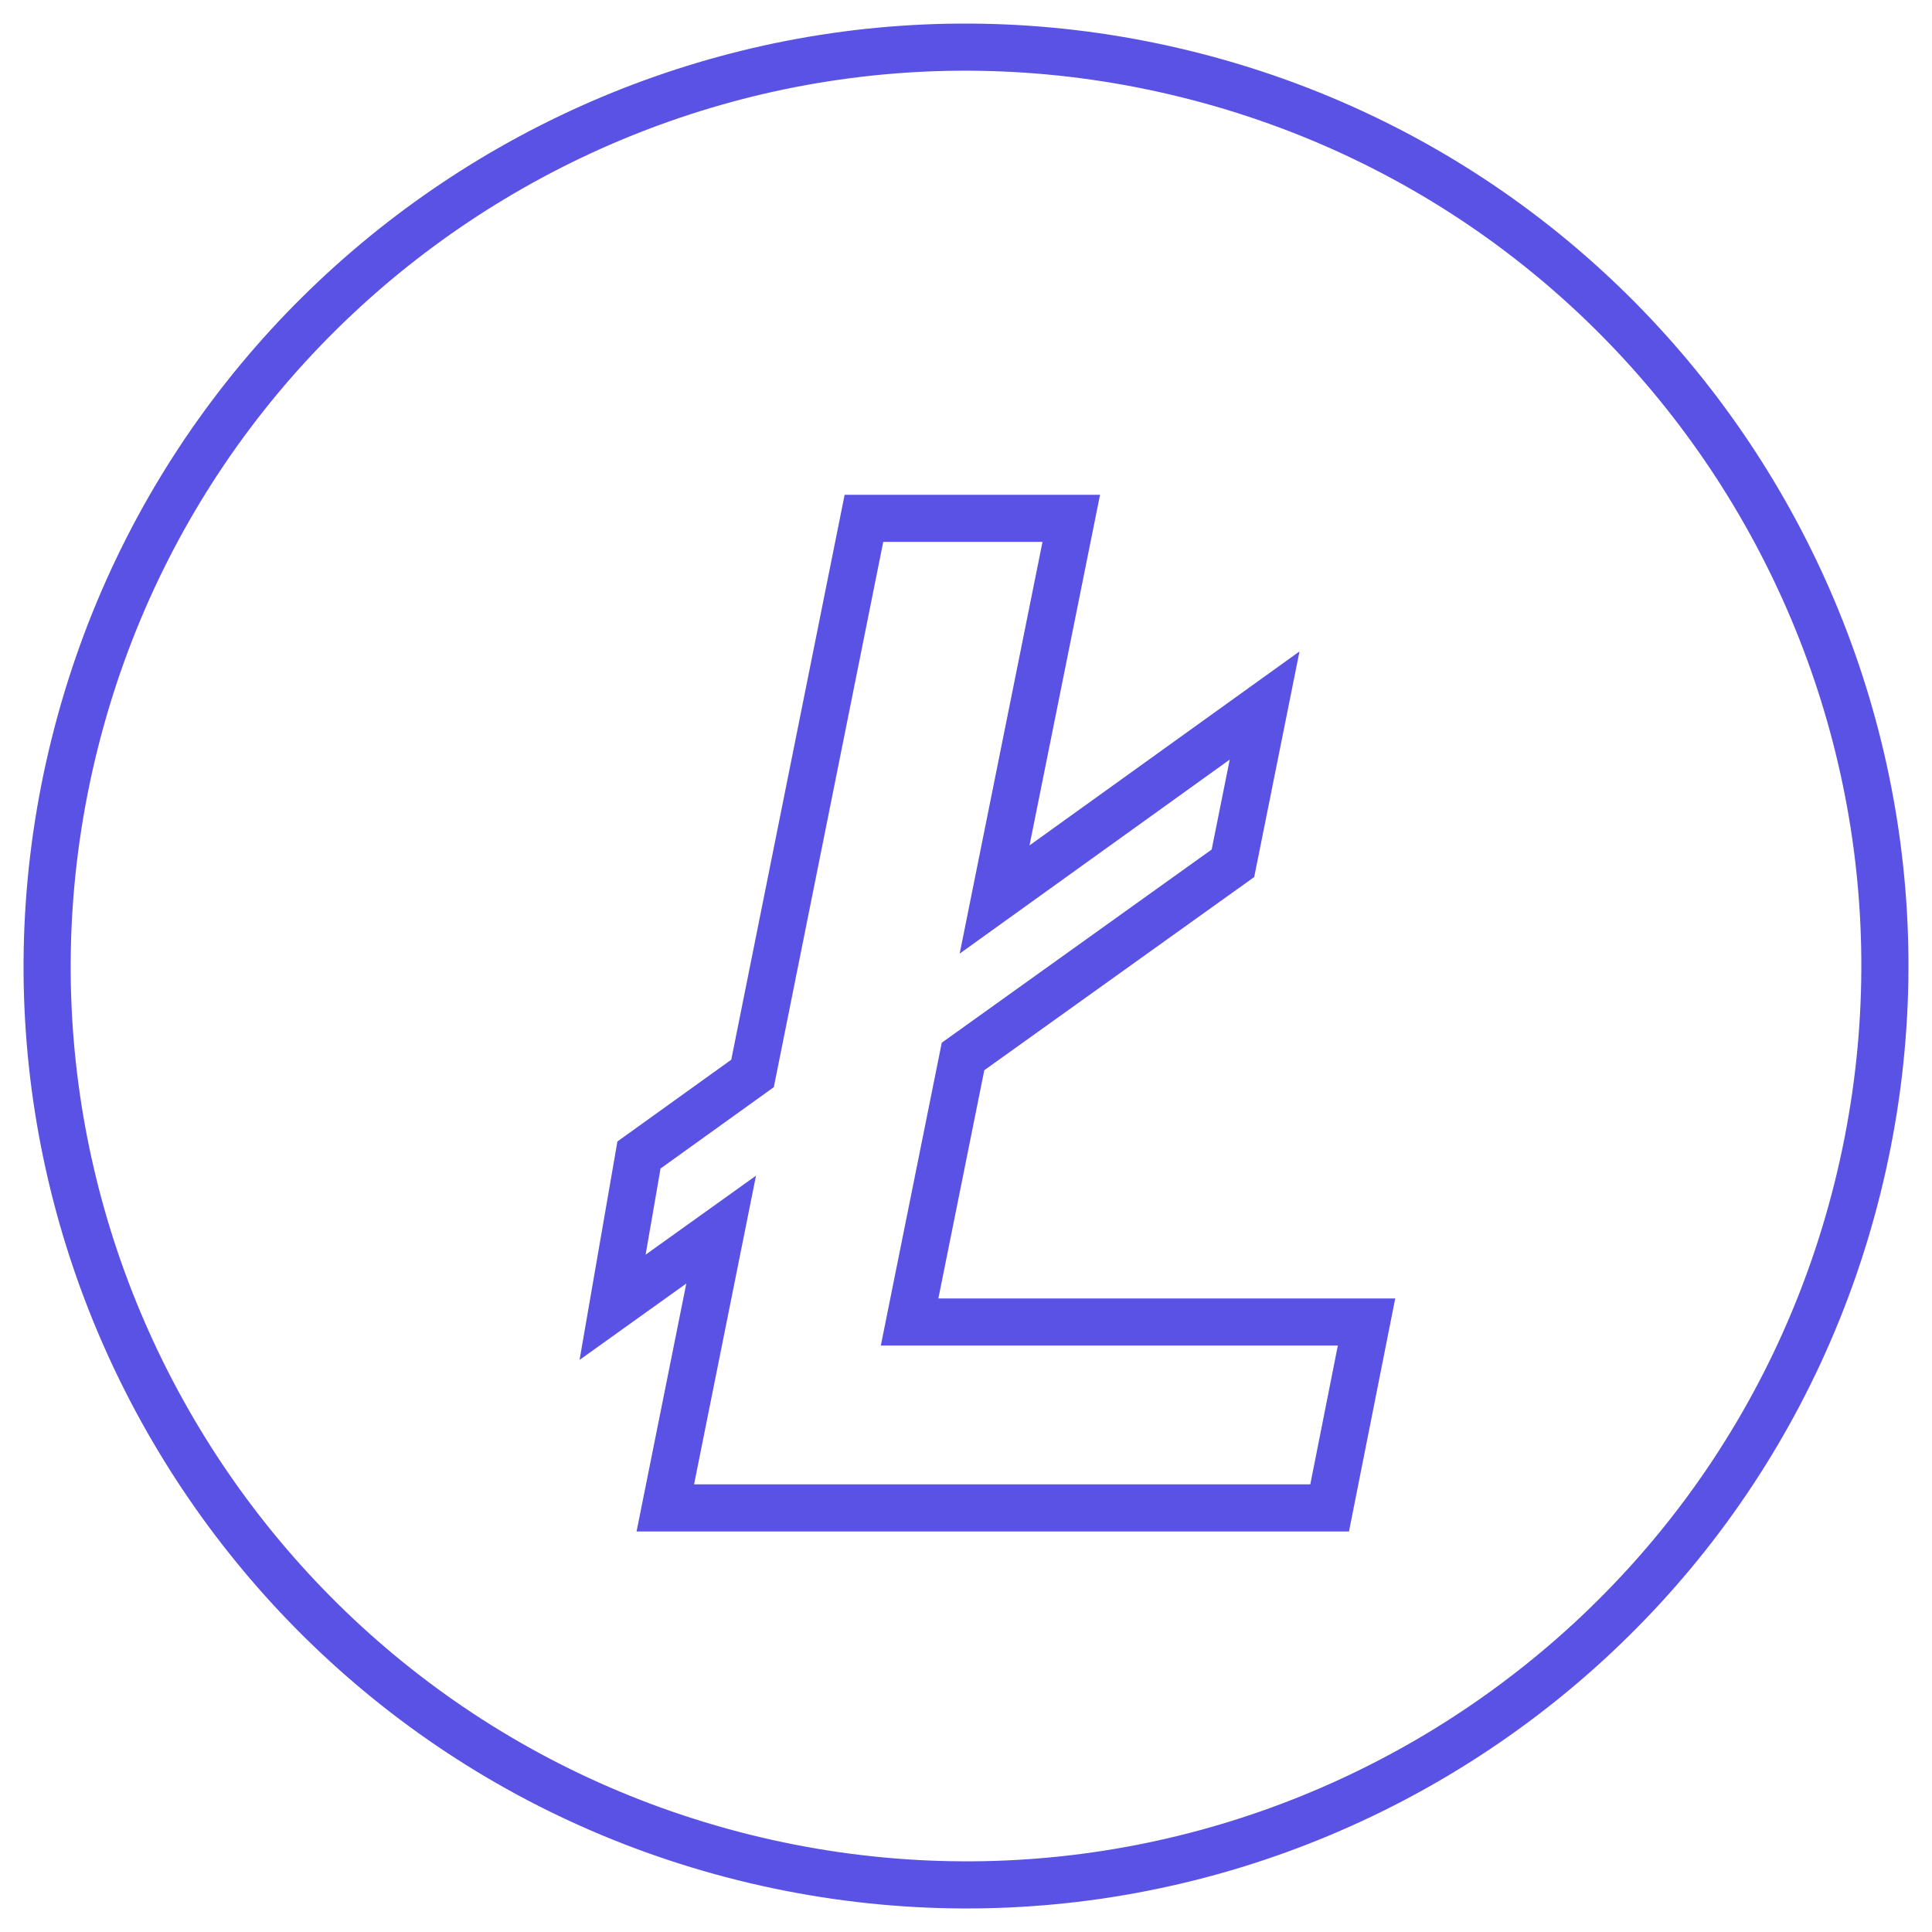 <svg xmlns="http://www.w3.org/2000/svg" width="41" height="41" viewBox="0 0 41 41">
    <path fill="none" fill-rule="nonzero" stroke="#5952E4" d="M1.584 15.785C4.188 5.337 14.77-1.021 25.214 1.584 35.663 4.188 42.02 14.77 39.418 25.217c-2.605 10.448-13.187 16.804-23.635 14.2C5.336 36.811-1.022 26.23 1.584 15.784zM22.734 11h-4.4L15.97 22.78l-2.41 1.731-.56 3.232 2.304-1.649L14.119 32h14.098L29 28.055h-9.697l1.134-5.635 5.728-4.1.672-3.348-5.73 4.117L22.734 11z"/>
</svg>
